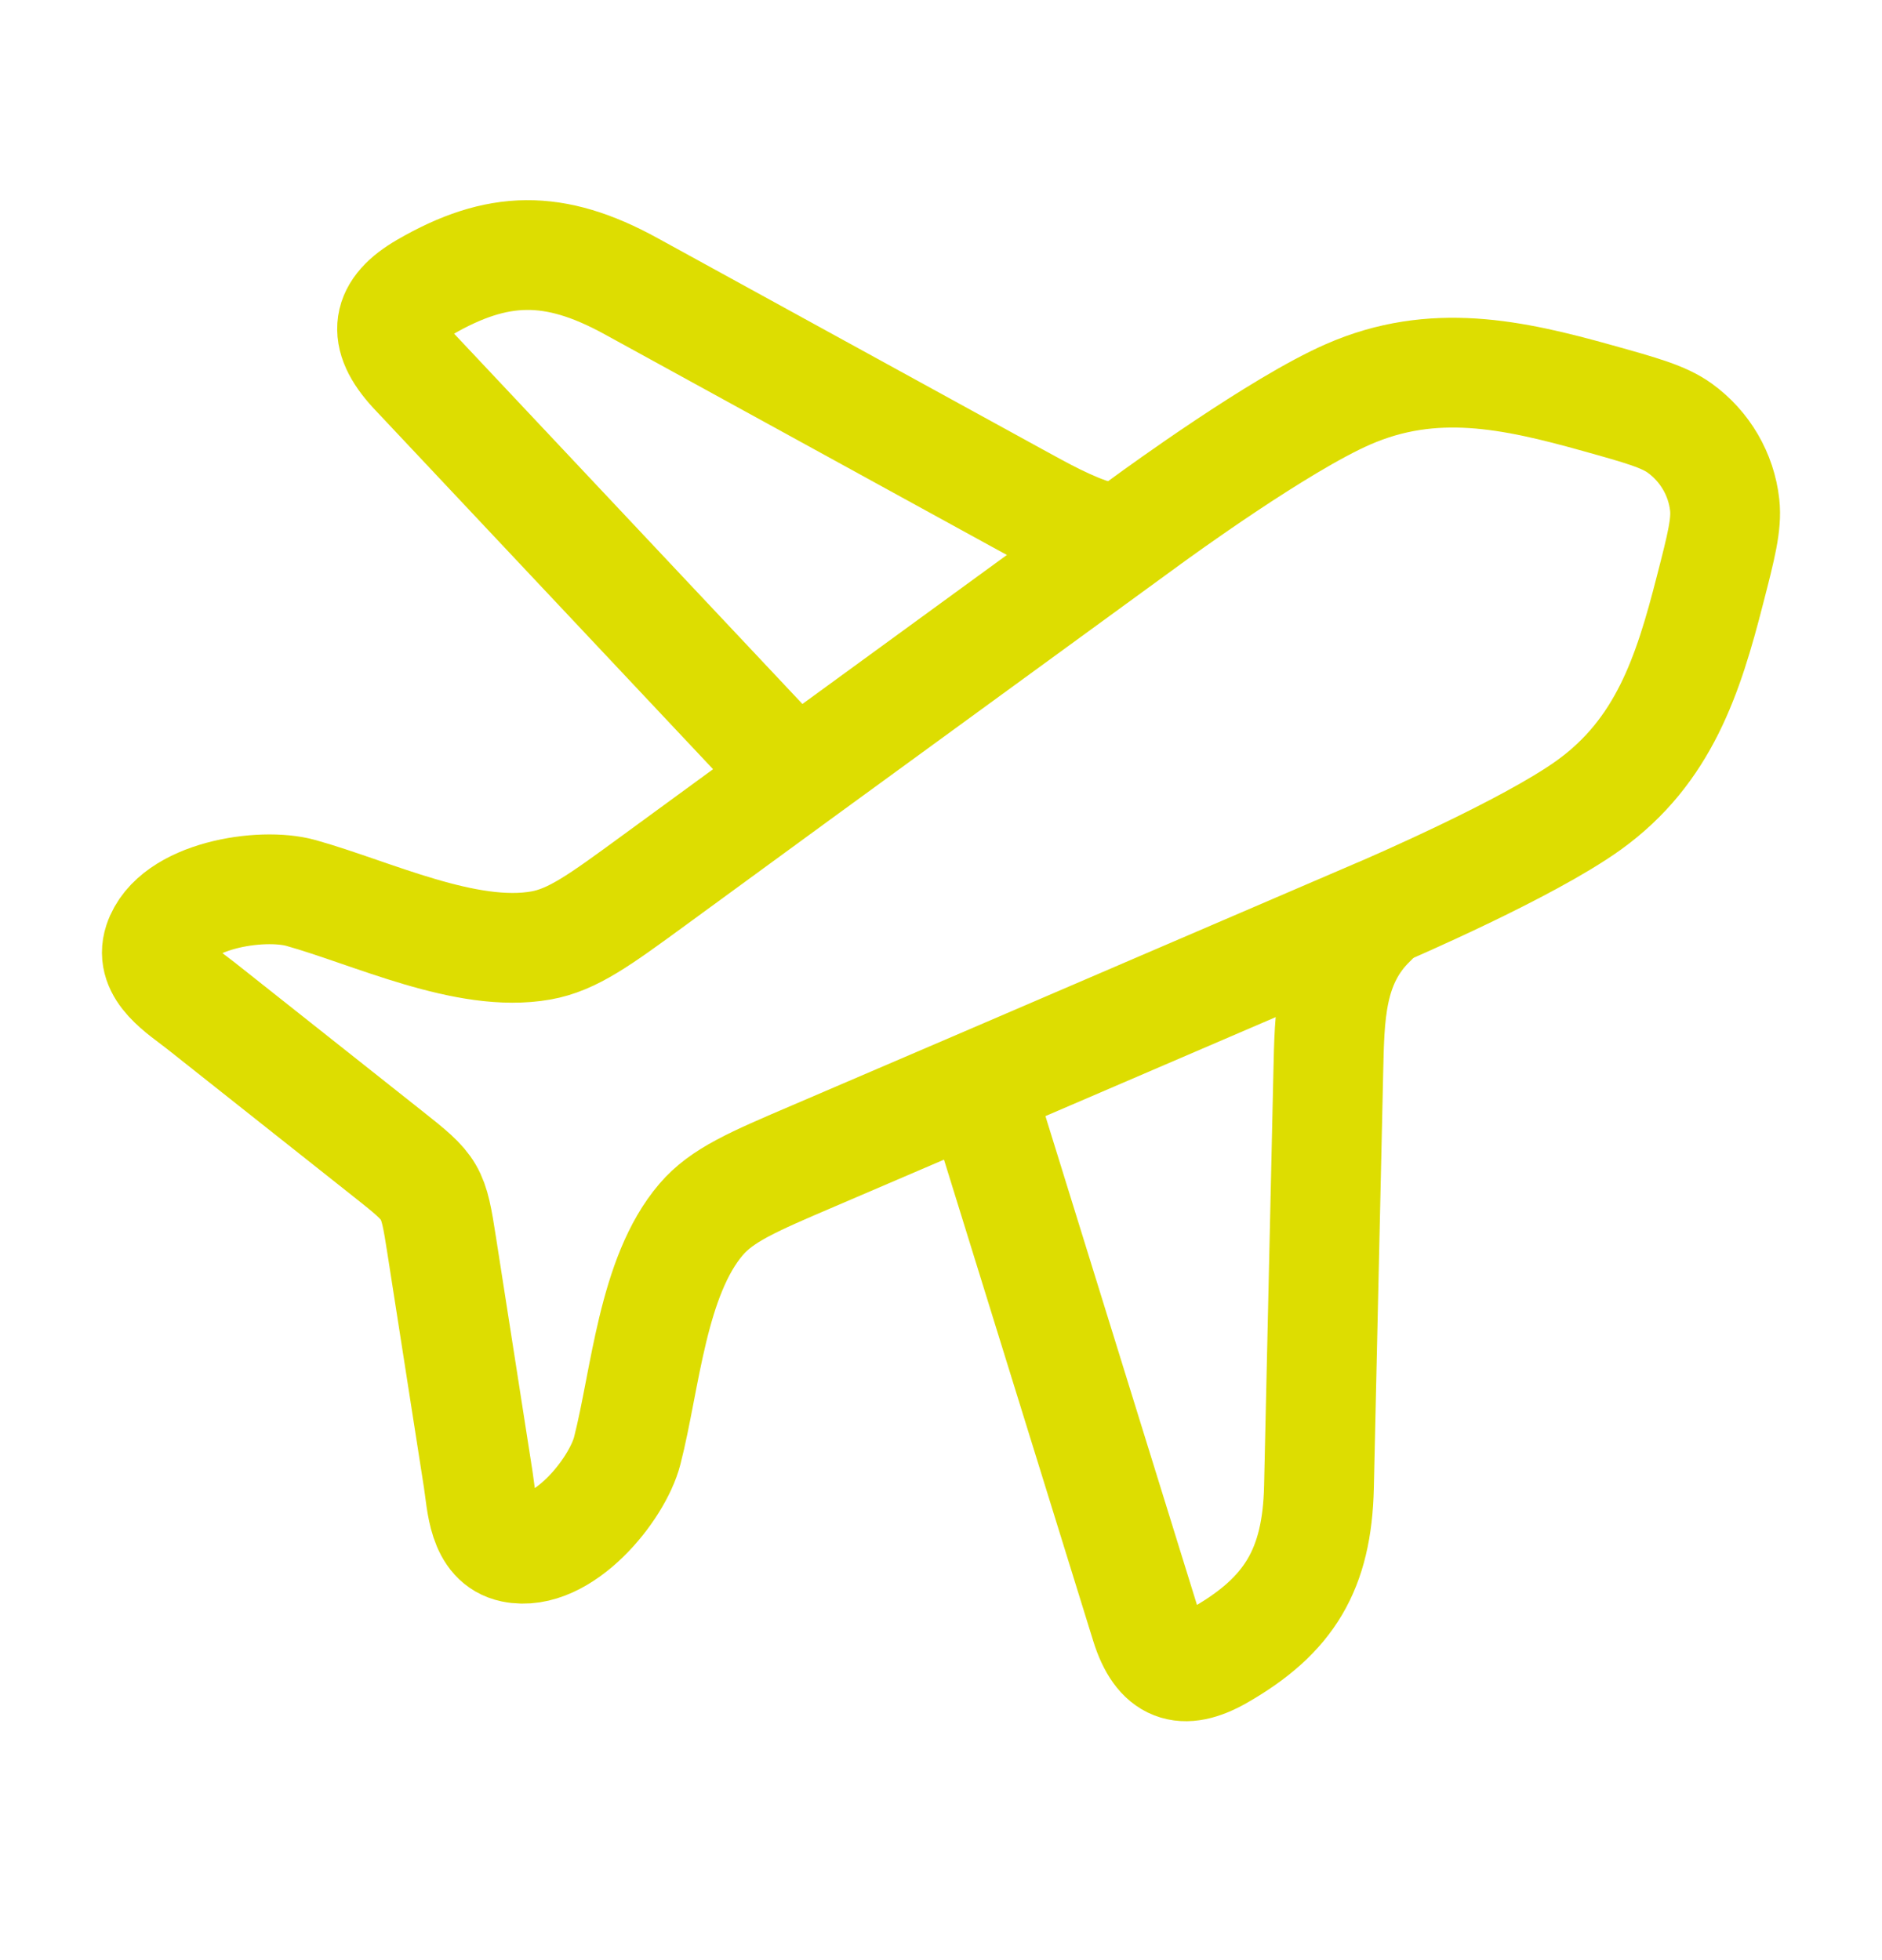 <svg width="24" height="25" viewBox="0 0 24 25" fill="none" xmlns="http://www.w3.org/2000/svg">
<path d="M10 9.753L5.275 4.729C4.857 4.277 4.924 3.948 5.417 3.663C6.345 3.126 7.067 3.112 8.044 3.648L12.949 6.34C13.298 6.531 13.641 6.725 14 6.831" stroke="#DDDD01" stroke-width="1.4" stroke-linecap="round" stroke-linejoin="round"/>
<path d="M12.5 13.916L14.61 20.723C14.783 21.278 15.086 21.379 15.556 21.11C16.44 20.603 16.796 20.018 16.82 18.964L16.939 13.673C16.956 12.966 16.953 12.274 17.5 11.753" stroke="#DDDD01" stroke-width="1.4" stroke-linecap="round" stroke-linejoin="round"/>
<path d="M8.328 11.237L10.215 9.858L14.638 6.634L14.642 6.631L14.649 6.626C14.754 6.55 16.309 5.415 17.192 5.029C18.276 4.554 19.287 4.774 20.374 5.078C20.936 5.235 21.217 5.314 21.42 5.46C21.742 5.692 21.951 6.05 21.994 6.441C22.021 6.688 21.95 6.967 21.806 7.526L21.806 7.526C21.529 8.607 21.218 9.581 20.259 10.27C19.478 10.831 17.704 11.594 17.586 11.645L17.577 11.648L17.573 11.65L12.532 13.817L10.378 14.741L10.378 14.741C9.597 15.075 9.207 15.242 8.941 15.553C8.319 16.28 8.231 17.597 7.999 18.502C7.871 19.003 7.167 19.87 6.541 19.74C6.154 19.659 6.146 19.175 6.098 18.866L5.634 15.892C5.523 15.181 5.515 15.166 4.946 14.716L2.568 12.832C2.321 12.636 1.899 12.388 2.022 12.017C2.221 11.416 3.334 11.249 3.837 11.389C4.748 11.644 5.947 12.227 6.897 12.059C7.302 11.987 7.644 11.737 8.328 11.237L8.328 11.237Z" stroke="#DDDD01" stroke-width="1.4" stroke-linecap="round" stroke-linejoin="round"/>
</svg>
